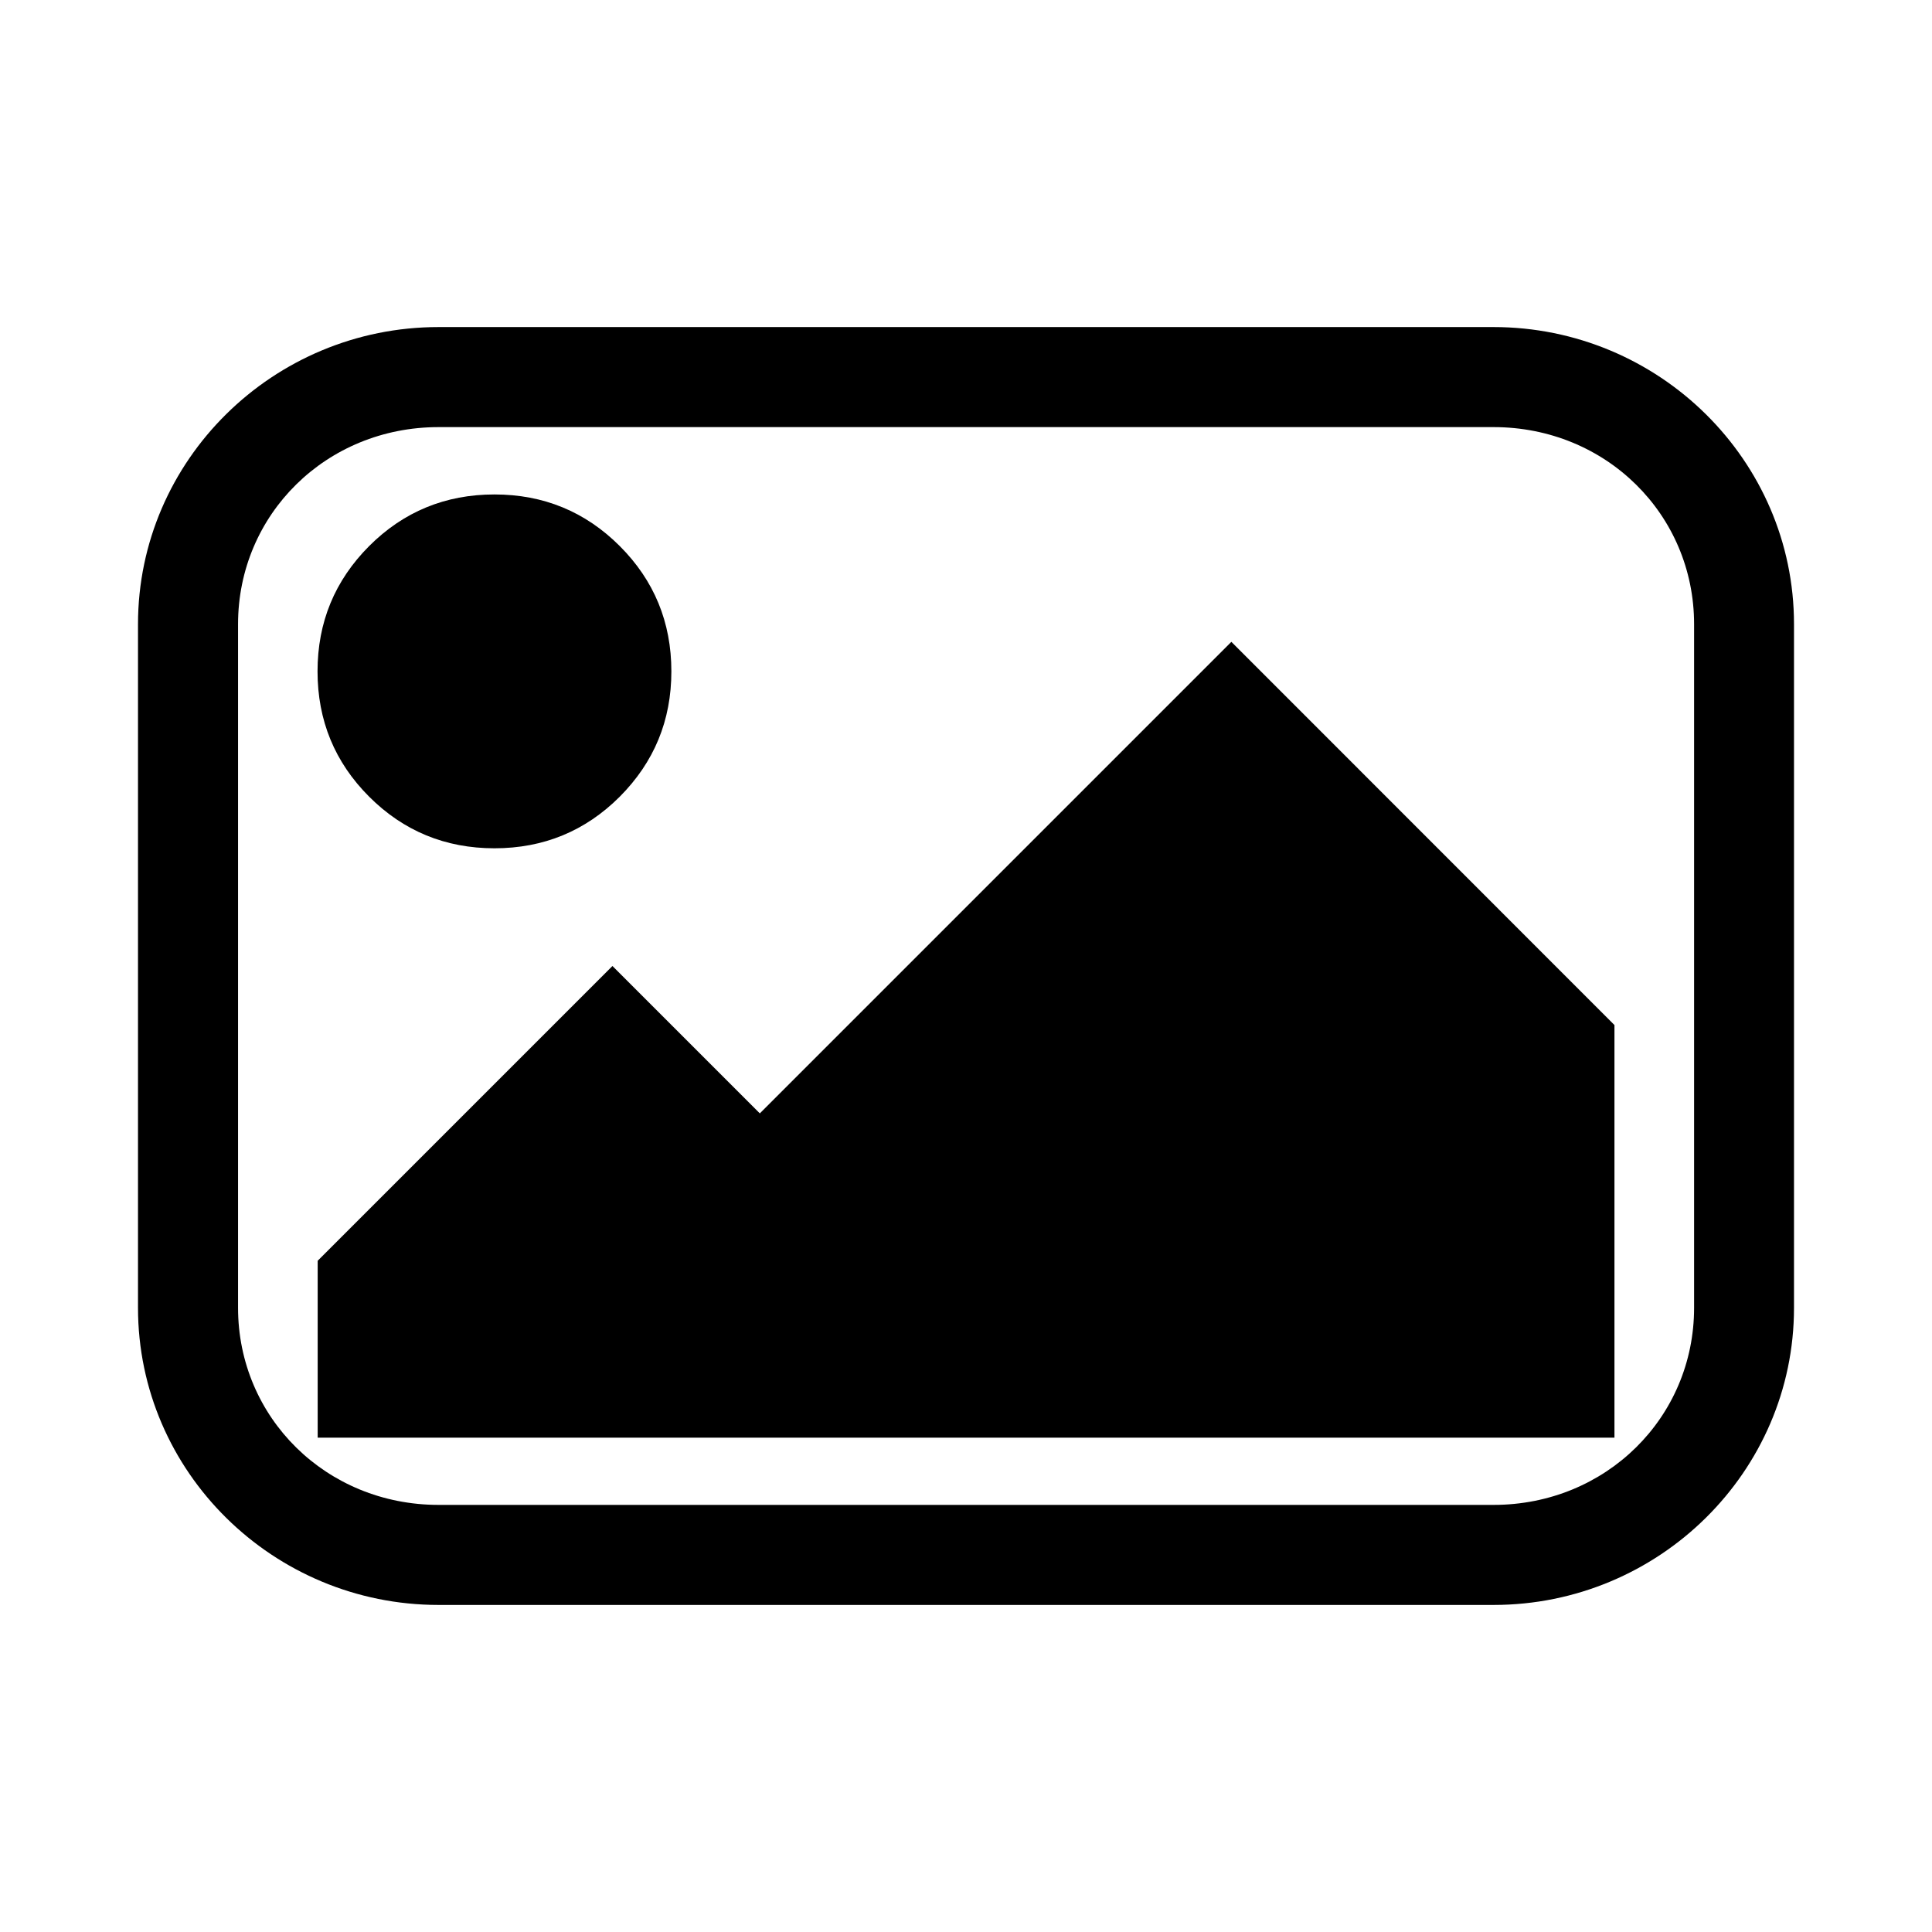 <?xml version="1.0" encoding="utf-8"?><!-- Скачано с сайта svg4.ru / Downloaded from svg4.ru -->
<svg fill="#000000" width="800px" height="800px" viewBox="0 0 14 14" role="img" focusable="false" aria-hidden="true" xmlns="http://www.w3.org/2000/svg"><path d="M 3.178,2.37 C 1.98,2.37 1,3.334 1,4.523 l 0,4.954 c 0,1.189 0.98,2.153 2.178,2.153 l 7.645,0 C 12.02,11.63 13,10.666 13,9.477 l 0,-4.954 c 0,-1.189 -0.98,-2.153 -2.178,-2.153 l -7.645,0 z m 0,0.725 7.645,0 c 0.814,0 1.453,0.633 1.453,1.428 l 0,4.954 c 0,0.795 -0.639,1.428 -1.453,1.428 l -7.645,0 c -0.814,0 -1.453,-0.633 -1.453,-1.428 l 0,-4.954 c 0,-0.795 0.639,-1.428 1.453,-1.428 z m 1.687,1.77 c 0,0.356 -0.125,0.658 -0.374,0.908 -0.249,0.249 -0.552,0.374 -0.908,0.374 -0.356,0 -0.659,-0.125 -0.908,-0.374 -0.249,-0.249 -0.374,-0.552 -0.374,-0.908 0,-0.356 0.125,-0.658 0.374,-0.908 0.249,-0.249 0.552,-0.374 0.908,-0.374 0.356,0 0.659,0.125 0.908,0.374 0.249,0.249 0.374,0.552 0.374,0.908 z m 6.834,2.563 0,2.99 -9.397,0 0,-1.282 2.136,-2.136 1.068,1.068 3.417,-3.417 z"/></svg>
